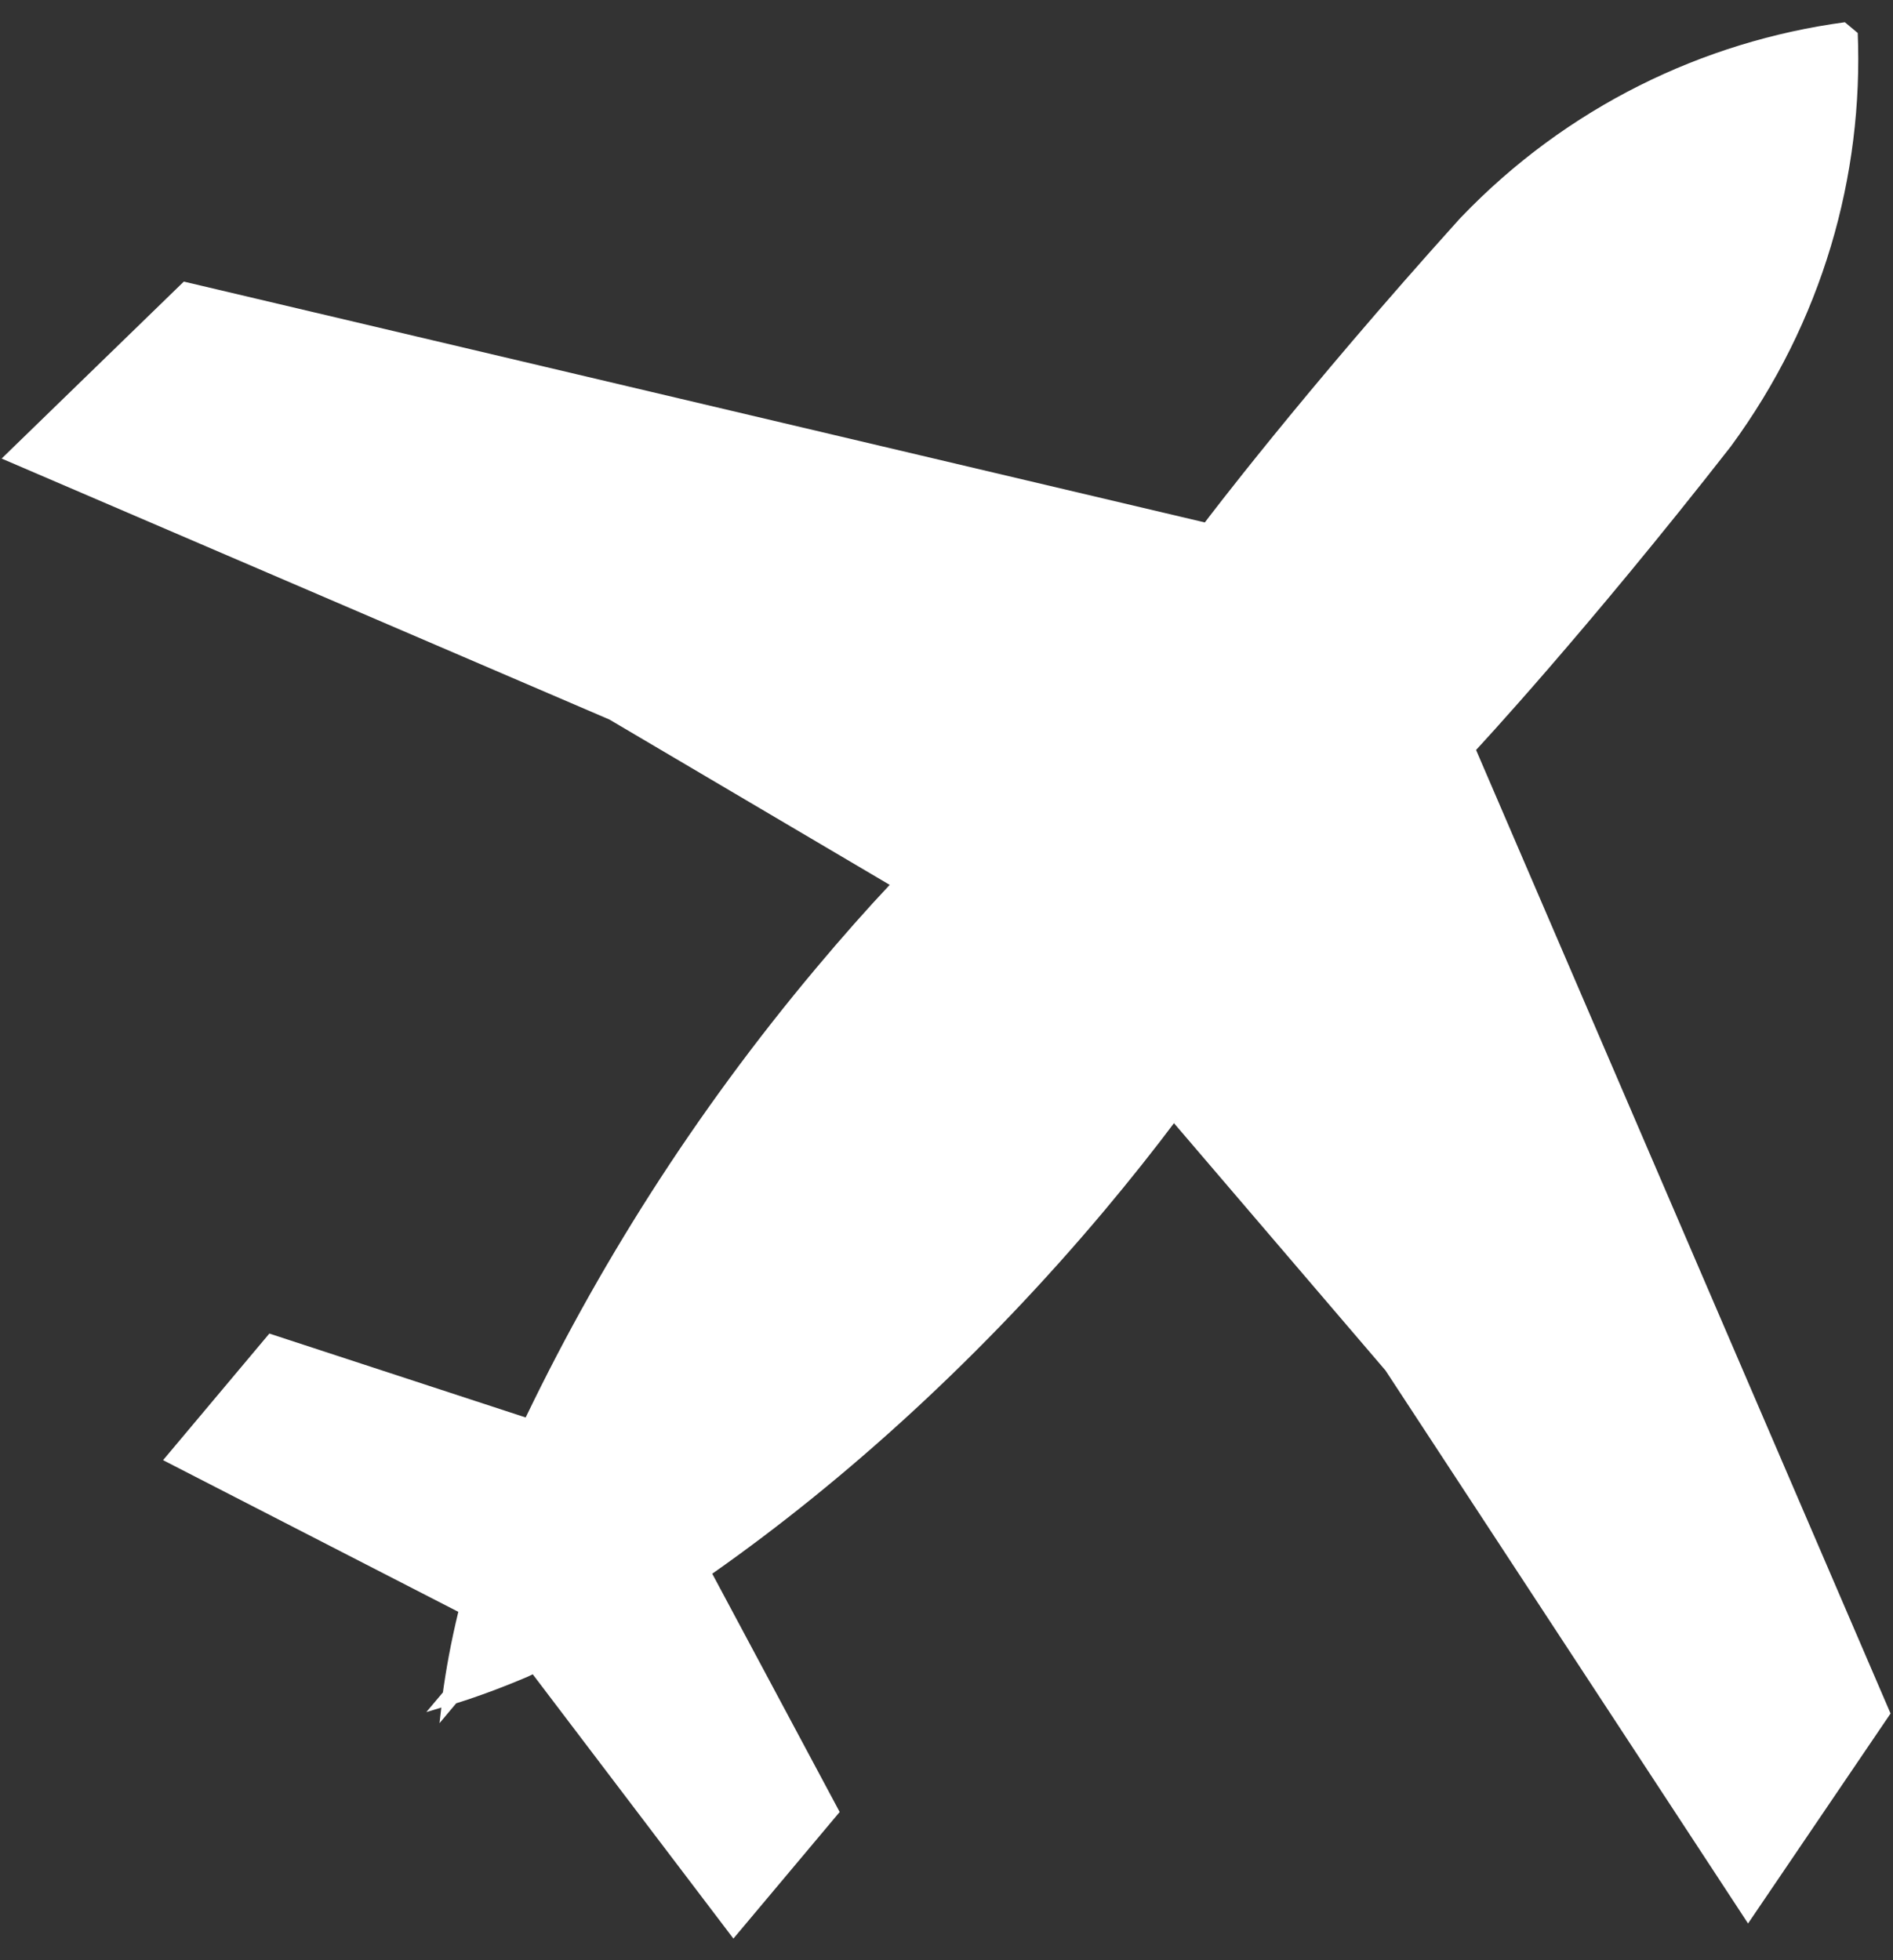 <svg width="28" height="29" viewBox="0 0 28 29" fill="none" xmlns="http://www.w3.org/2000/svg">
<rect x="0" y="0" width="28" height="29" fill="#333333" stroke="none"/>
<path d="M25.855 28.458L27.964 25.35L21.833 11.095C21.833 11.095 23.45 9.36 25.601 6.605C26.956 4.76 27.565 2.601 27.478 0.477L27.478 0.488L27.288 0.329C25.191 0.611 23.171 1.584 21.608 3.218L21.588 3.239C19.25 5.833 17.821 7.729 17.821 7.729L2.719 4.166L0.024 6.784L9.014 10.645L13.16 13.091C12.823 13.449 12.443 13.879 12.072 14.322C10.279 16.459 8.816 18.765 7.679 21.173L7.783 20.973L3.984 19.729L2.412 21.602L6.779 23.846C6.668 24.306 6.597 24.698 6.544 25.09L6.553 25.036L6.306 25.329C6.38 25.309 6.455 25.284 6.528 25.262C6.521 25.338 6.508 25.415 6.501 25.493L6.748 25.199C7.072 25.098 7.445 24.96 7.811 24.803L7.88 24.77L10.848 28.68L12.42 26.807L10.535 23.282C12.532 21.881 14.548 20.04 16.341 17.903C16.712 17.46 17.07 17.011 17.412 16.554L17.365 16.617L20.494 20.276L25.857 28.458L25.855 28.458Z" fill="white"/>
</svg>
